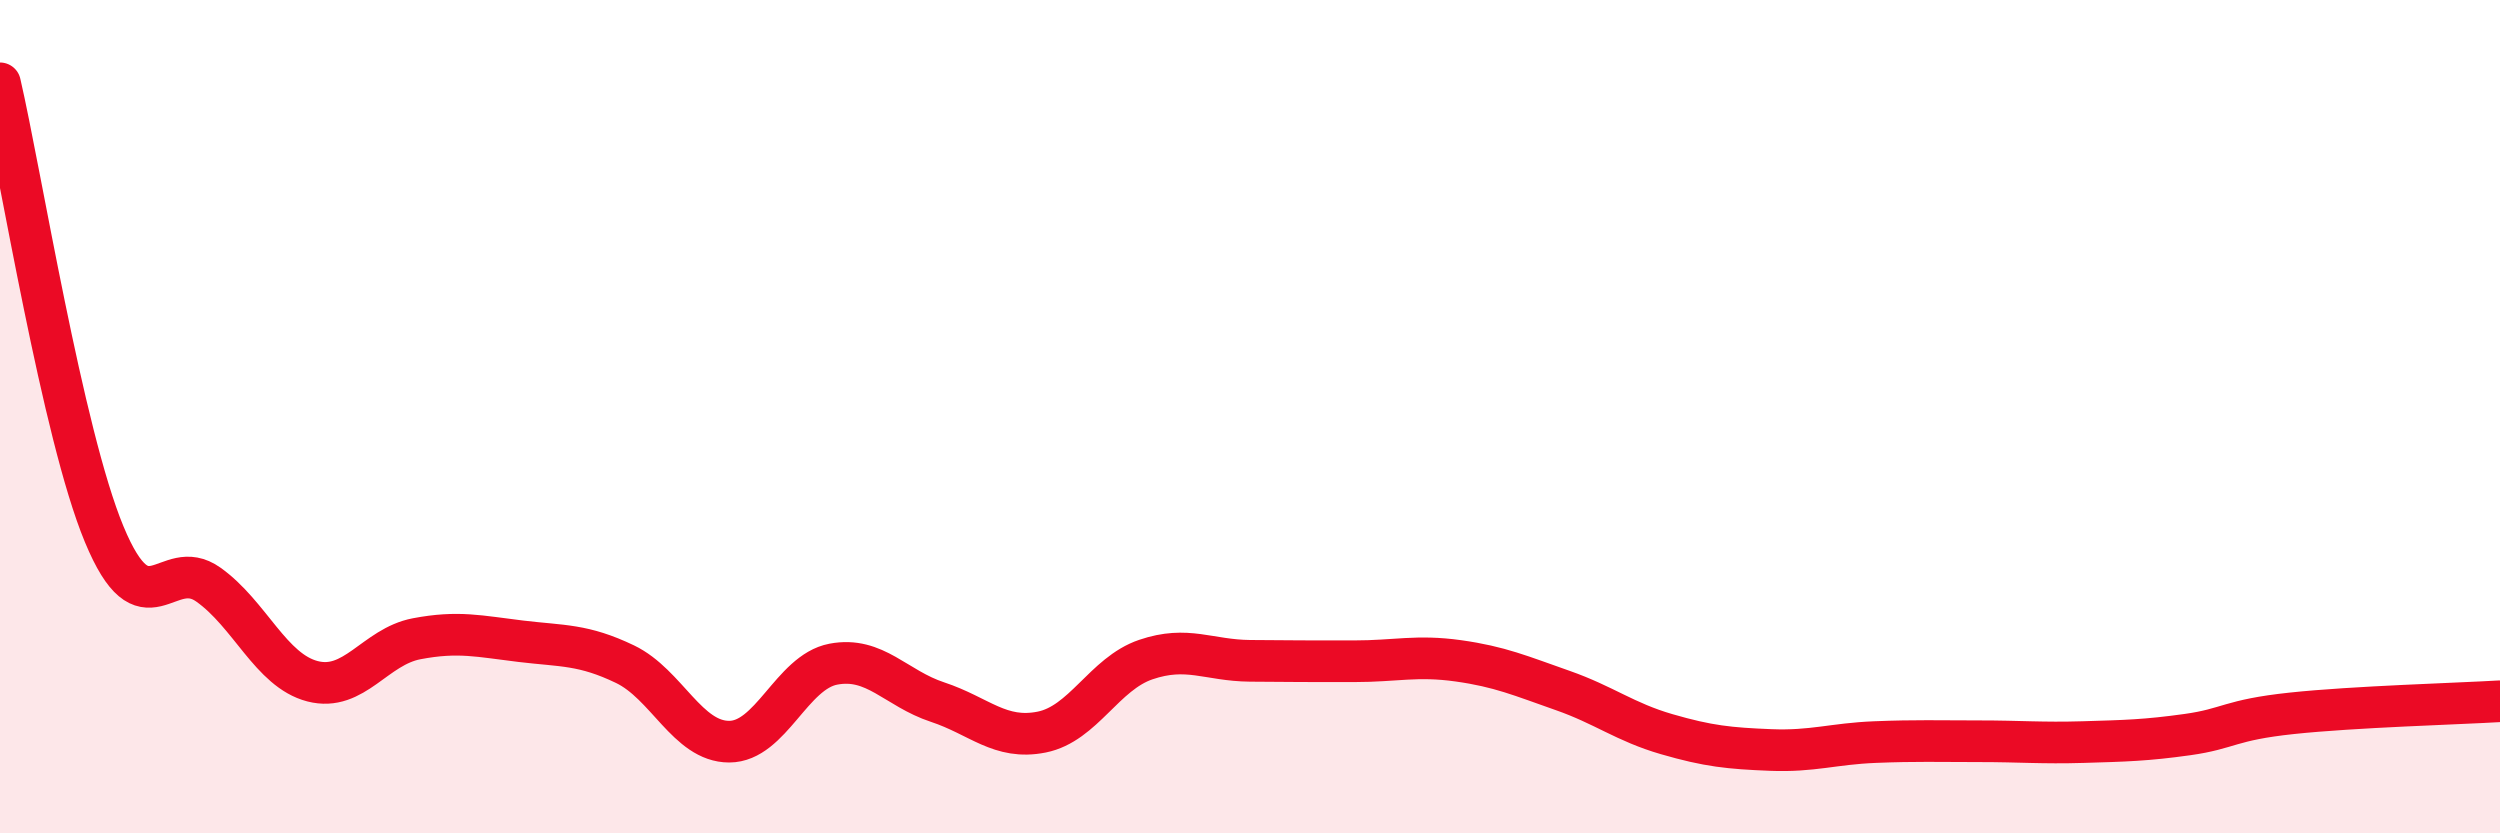
    <svg width="60" height="20" viewBox="0 0 60 20" xmlns="http://www.w3.org/2000/svg">
      <path
        d="M 0,2 C 0.5,4.16 1.5,10.41 2.5,12.82 C 3.5,15.23 4,13.32 5,14.03 C 6,14.74 6.5,16.09 7.5,16.35 C 8.5,16.61 9,15.52 10,15.33 C 11,15.14 11.5,15.27 12.5,15.39 C 13.5,15.51 14,15.46 15,15.94 C 16,16.42 16.5,17.8 17.5,17.8 C 18.5,17.8 19,16.13 20,15.94 C 21,15.75 21.5,16.52 22.5,16.85 C 23.5,17.18 24,17.77 25,17.57 C 26,17.37 26.5,16.17 27.5,15.83 C 28.5,15.49 29,15.85 30,15.86 C 31,15.87 31.5,15.87 32.5,15.87 C 33.5,15.87 34,15.72 35,15.86 C 36,16 36.5,16.22 37.5,16.57 C 38.5,16.92 39,17.33 40,17.62 C 41,17.91 41.5,17.96 42.5,18 C 43.5,18.04 44,17.85 45,17.81 C 46,17.77 46.5,17.79 47.5,17.79 C 48.5,17.79 49,17.84 50,17.81 C 51,17.78 51.5,17.77 52.5,17.63 C 53.5,17.49 53.5,17.28 55,17.12 C 56.5,16.96 59,16.89 60,16.83L60 20L0 20Z"
        fill="#EB0A25"
        opacity="0.1"
        stroke-linecap="round"
        stroke-linejoin="round"
      />
      <path
        d="M 0,2 C 0.5,4.16 1.5,10.41 2.5,12.82 C 3.5,15.23 4,13.32 5,14.03 C 6,14.74 6.5,16.09 7.5,16.35 C 8.5,16.61 9,15.52 10,15.33 C 11,15.14 11.5,15.27 12.5,15.39 C 13.5,15.51 14,15.46 15,15.94 C 16,16.42 16.5,17.8 17.5,17.8 C 18.5,17.8 19,16.13 20,15.94 C 21,15.75 21.5,16.52 22.5,16.85 C 23.5,17.18 24,17.77 25,17.57 C 26,17.37 26.5,16.17 27.5,15.83 C 28.5,15.49 29,15.85 30,15.86 C 31,15.87 31.5,15.87 32.5,15.87 C 33.5,15.87 34,15.72 35,15.86 C 36,16 36.5,16.22 37.5,16.57 C 38.5,16.92 39,17.33 40,17.62 C 41,17.91 41.5,17.96 42.5,18 C 43.5,18.04 44,17.85 45,17.81 C 46,17.77 46.5,17.79 47.5,17.79 C 48.5,17.79 49,17.84 50,17.81 C 51,17.78 51.5,17.77 52.5,17.63 C 53.5,17.49 53.5,17.28 55,17.12 C 56.5,16.96 59,16.89 60,16.83"
        stroke="#EB0A25"
        stroke-width="1"
        fill="none"
        stroke-linecap="round"
        stroke-linejoin="round"
      />
    </svg>
  